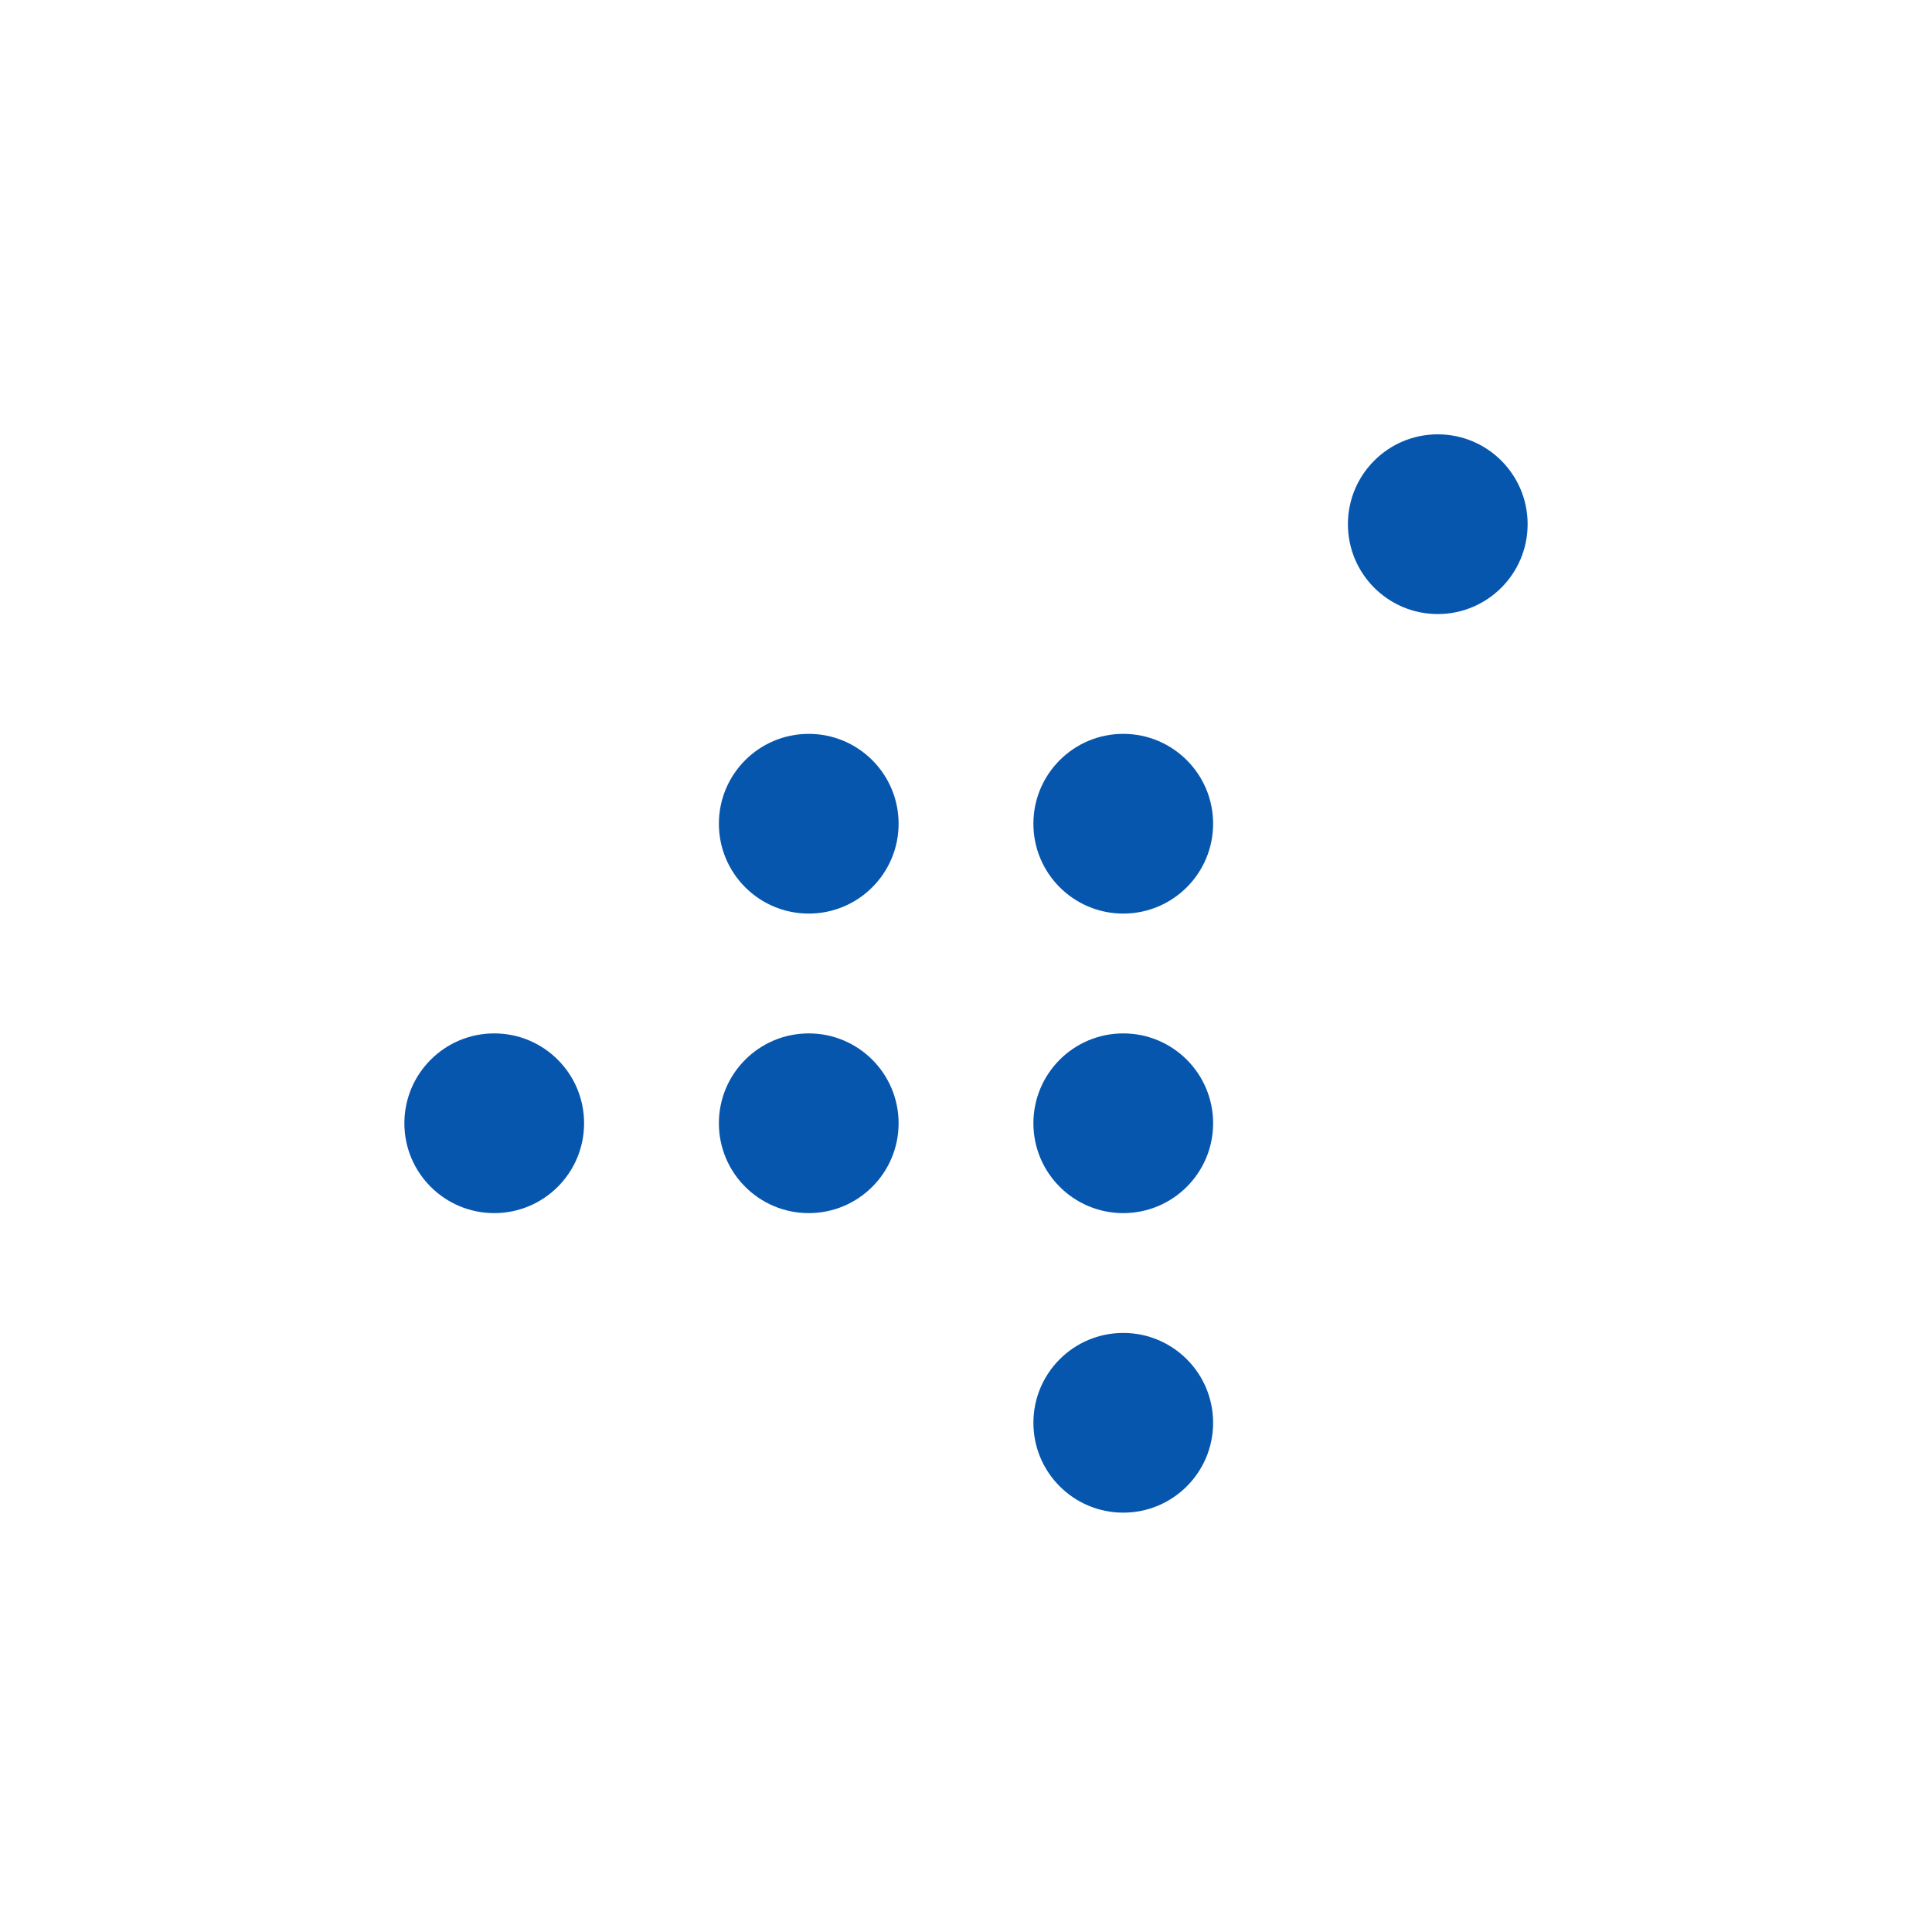 <svg xmlns="http://www.w3.org/2000/svg" width="129" height="129" viewBox="0 0 129 129">
  <g id="Group_827" data-name="Group 827" transform="translate(-10391 13730)">
    <g id="Group_526" data-name="Group 526" transform="translate(9201.654 -14214.728)">
      <circle id="Ellipse_92" data-name="Ellipse 92" cx="6" cy="6" r="6" transform="translate(1216.346 553.728)" fill="#0756ae"/>
      <circle id="Ellipse_89" data-name="Ellipse 89" cx="6" cy="6" r="6" transform="translate(1237.346 533.728)" fill="#0756ae"/>
      <circle id="Ellipse_93" data-name="Ellipse 93" cx="6" cy="6" r="6" transform="translate(1237.346 553.728)" fill="#0756ae"/>
      <circle id="Ellipse_90" data-name="Ellipse 90" cx="6" cy="6" r="6" transform="translate(1258.346 533.728)" fill="#0756ae"/>
      <circle id="Ellipse_94" data-name="Ellipse 94" cx="6" cy="6" r="6" transform="translate(1258.346 553.728)" fill="#0756ae"/>
      <circle id="Ellipse_98" data-name="Ellipse 98" cx="6" cy="6" r="6" transform="translate(1258.346 573.728)" fill="#0756ae"/>
      <circle id="Ellipse_86" data-name="Ellipse 86" cx="6" cy="6" r="6" transform="translate(1279.346 513.728)" fill="#0756ae"/>
    </g>
    <rect id="Rectangle_840" data-name="Rectangle 840" width="129" height="129" transform="translate(10391 -13730)" fill="none"/>
  </g>
</svg>
